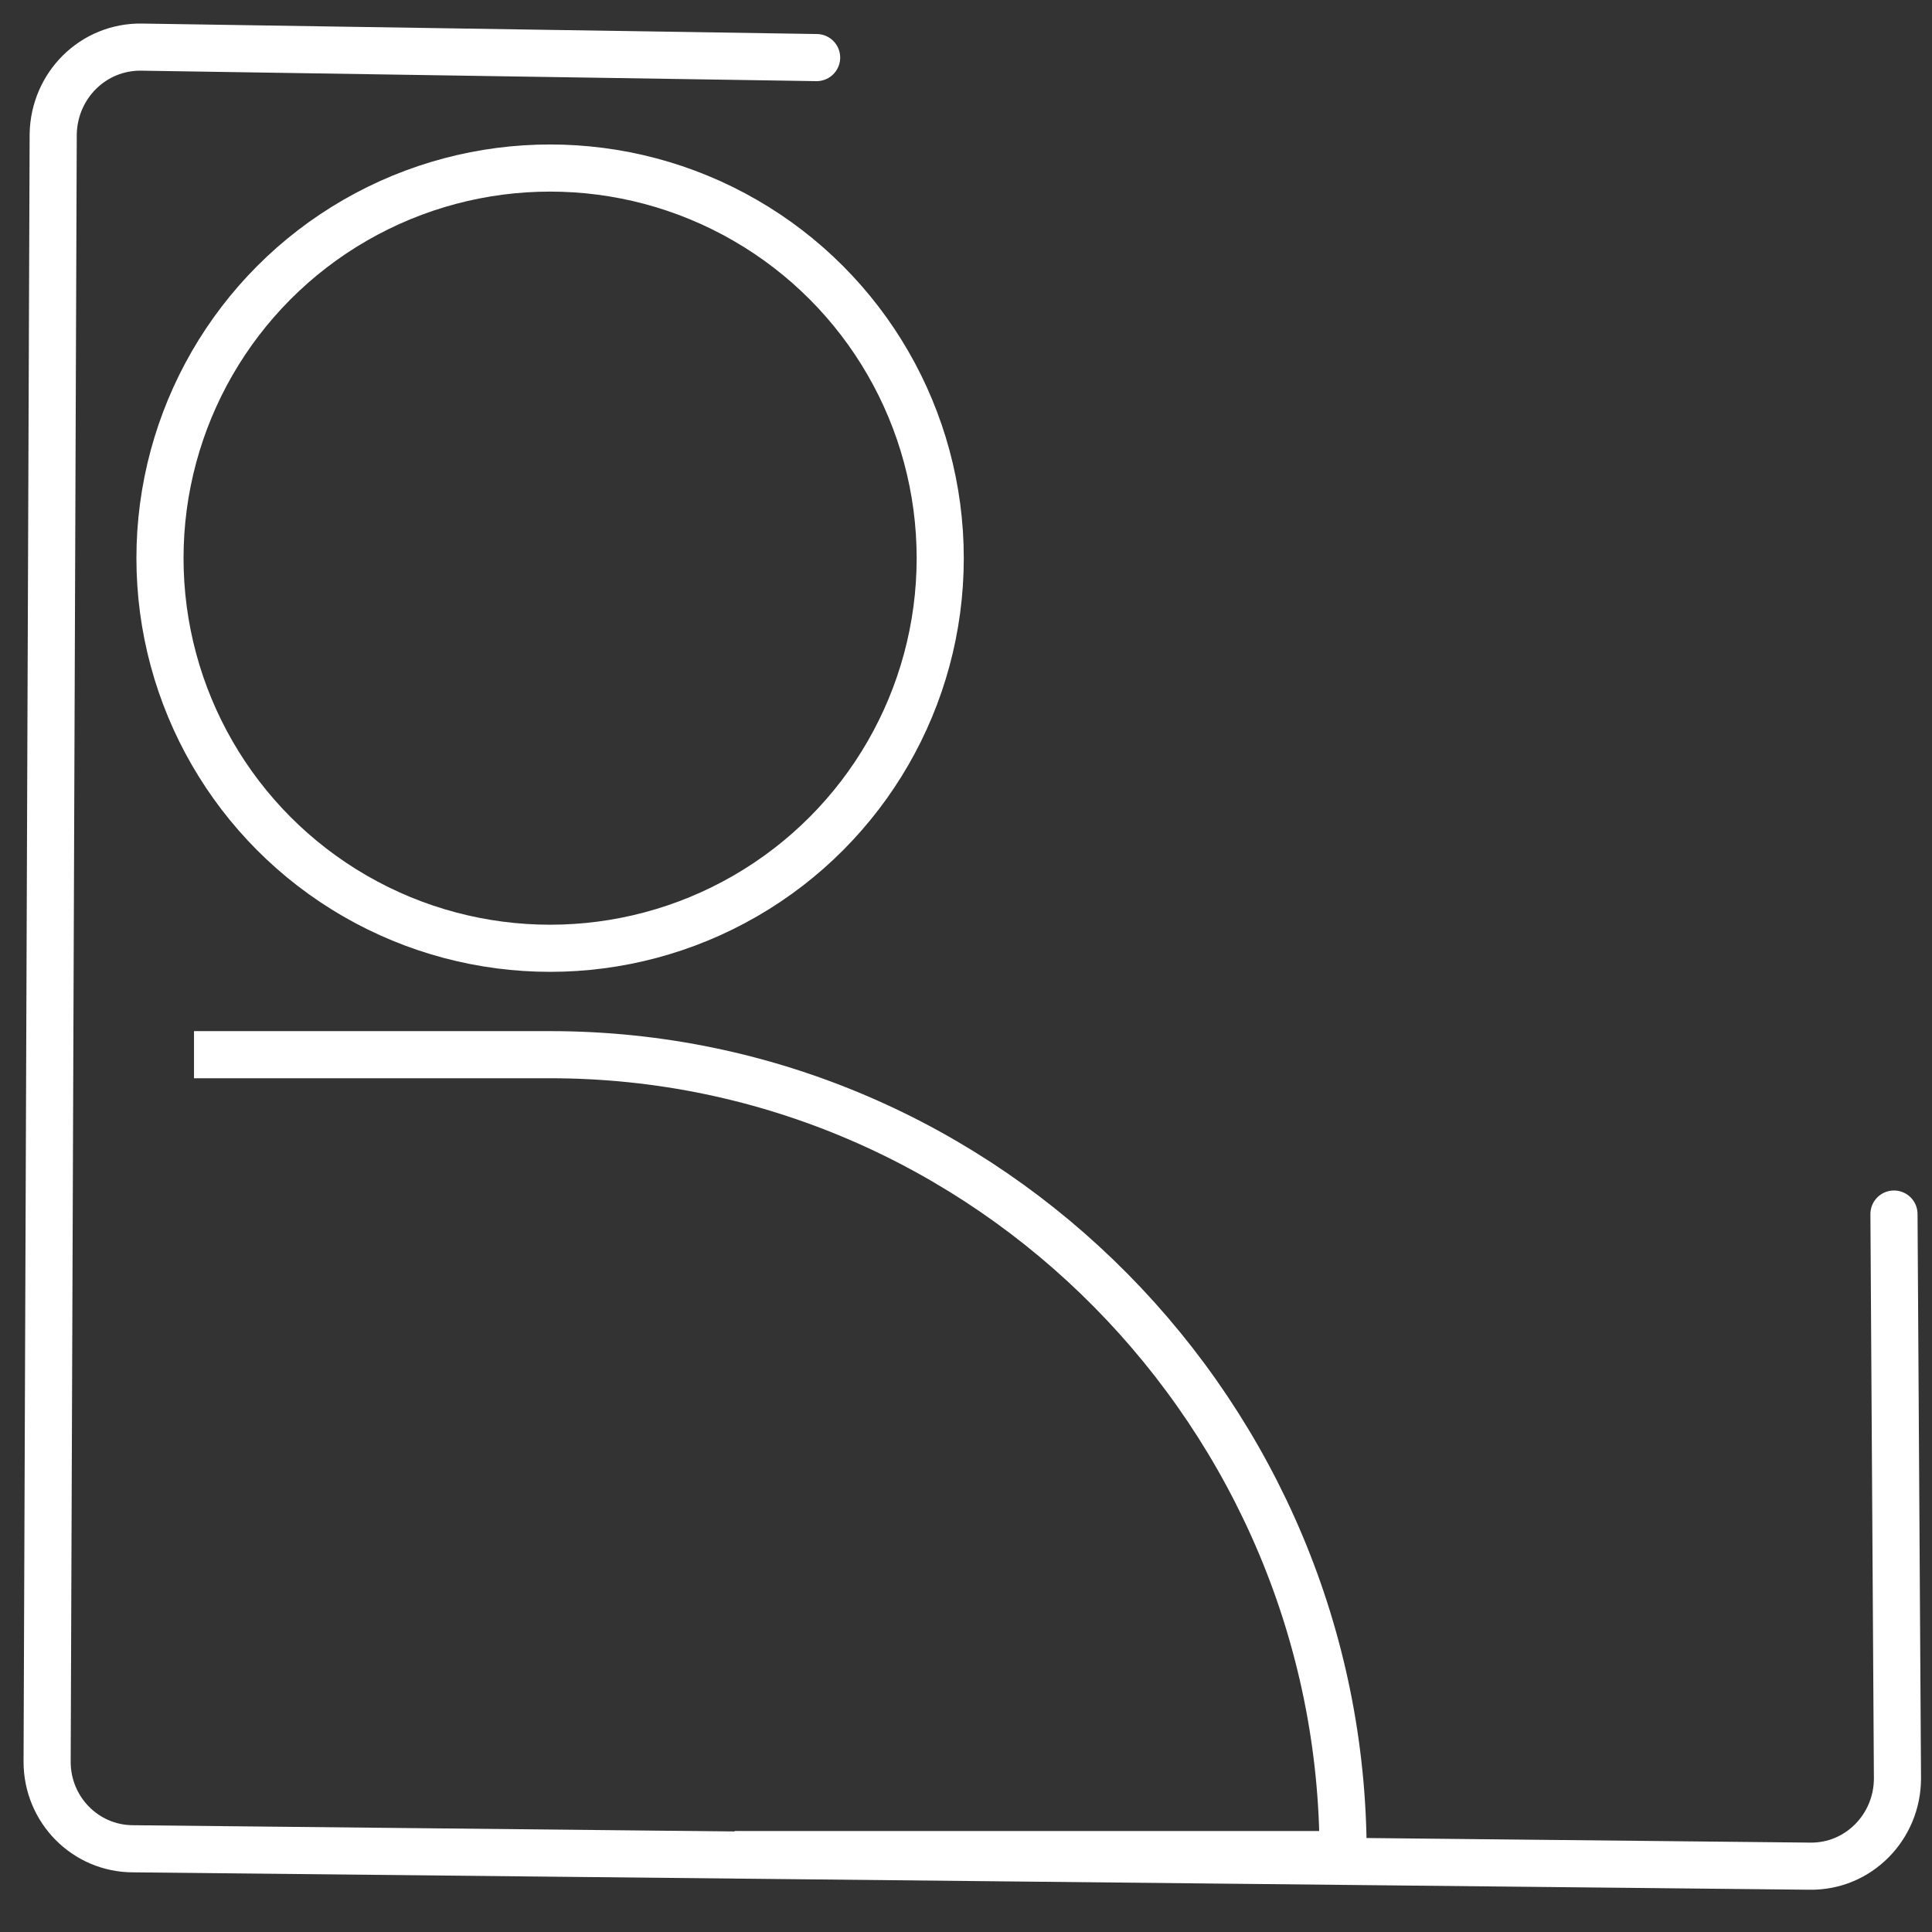 <?xml version="1.0" encoding="UTF-8"?> <svg xmlns="http://www.w3.org/2000/svg" width="41" height="41" viewBox="0 0 41 41" fill="none"><rect x="0" y="0" width="41" height="41" fill="#333333" stroke="none"/><path d="M17.33 1.222L3.011 1C1.978 0.982 1.148 1.812 1.129 2.846L1 37.389C1 38.404 1.812 39.234 2.827 39.234L38.403 39.603C39.437 39.621 40.267 38.773 40.267 37.739L40.193 25.764" stroke="white" stroke-miterlimit="10" stroke-linecap="round" stroke-linejoin="round"></path><path d="M4.117 22.382H11.675V22.382C20.968 22.382 28.503 30.063 28.503 39.357V39.357H15.591" stroke="white"></path><circle cx="11.674" cy="11.845" r="8.279" stroke="white"></circle></svg> 
